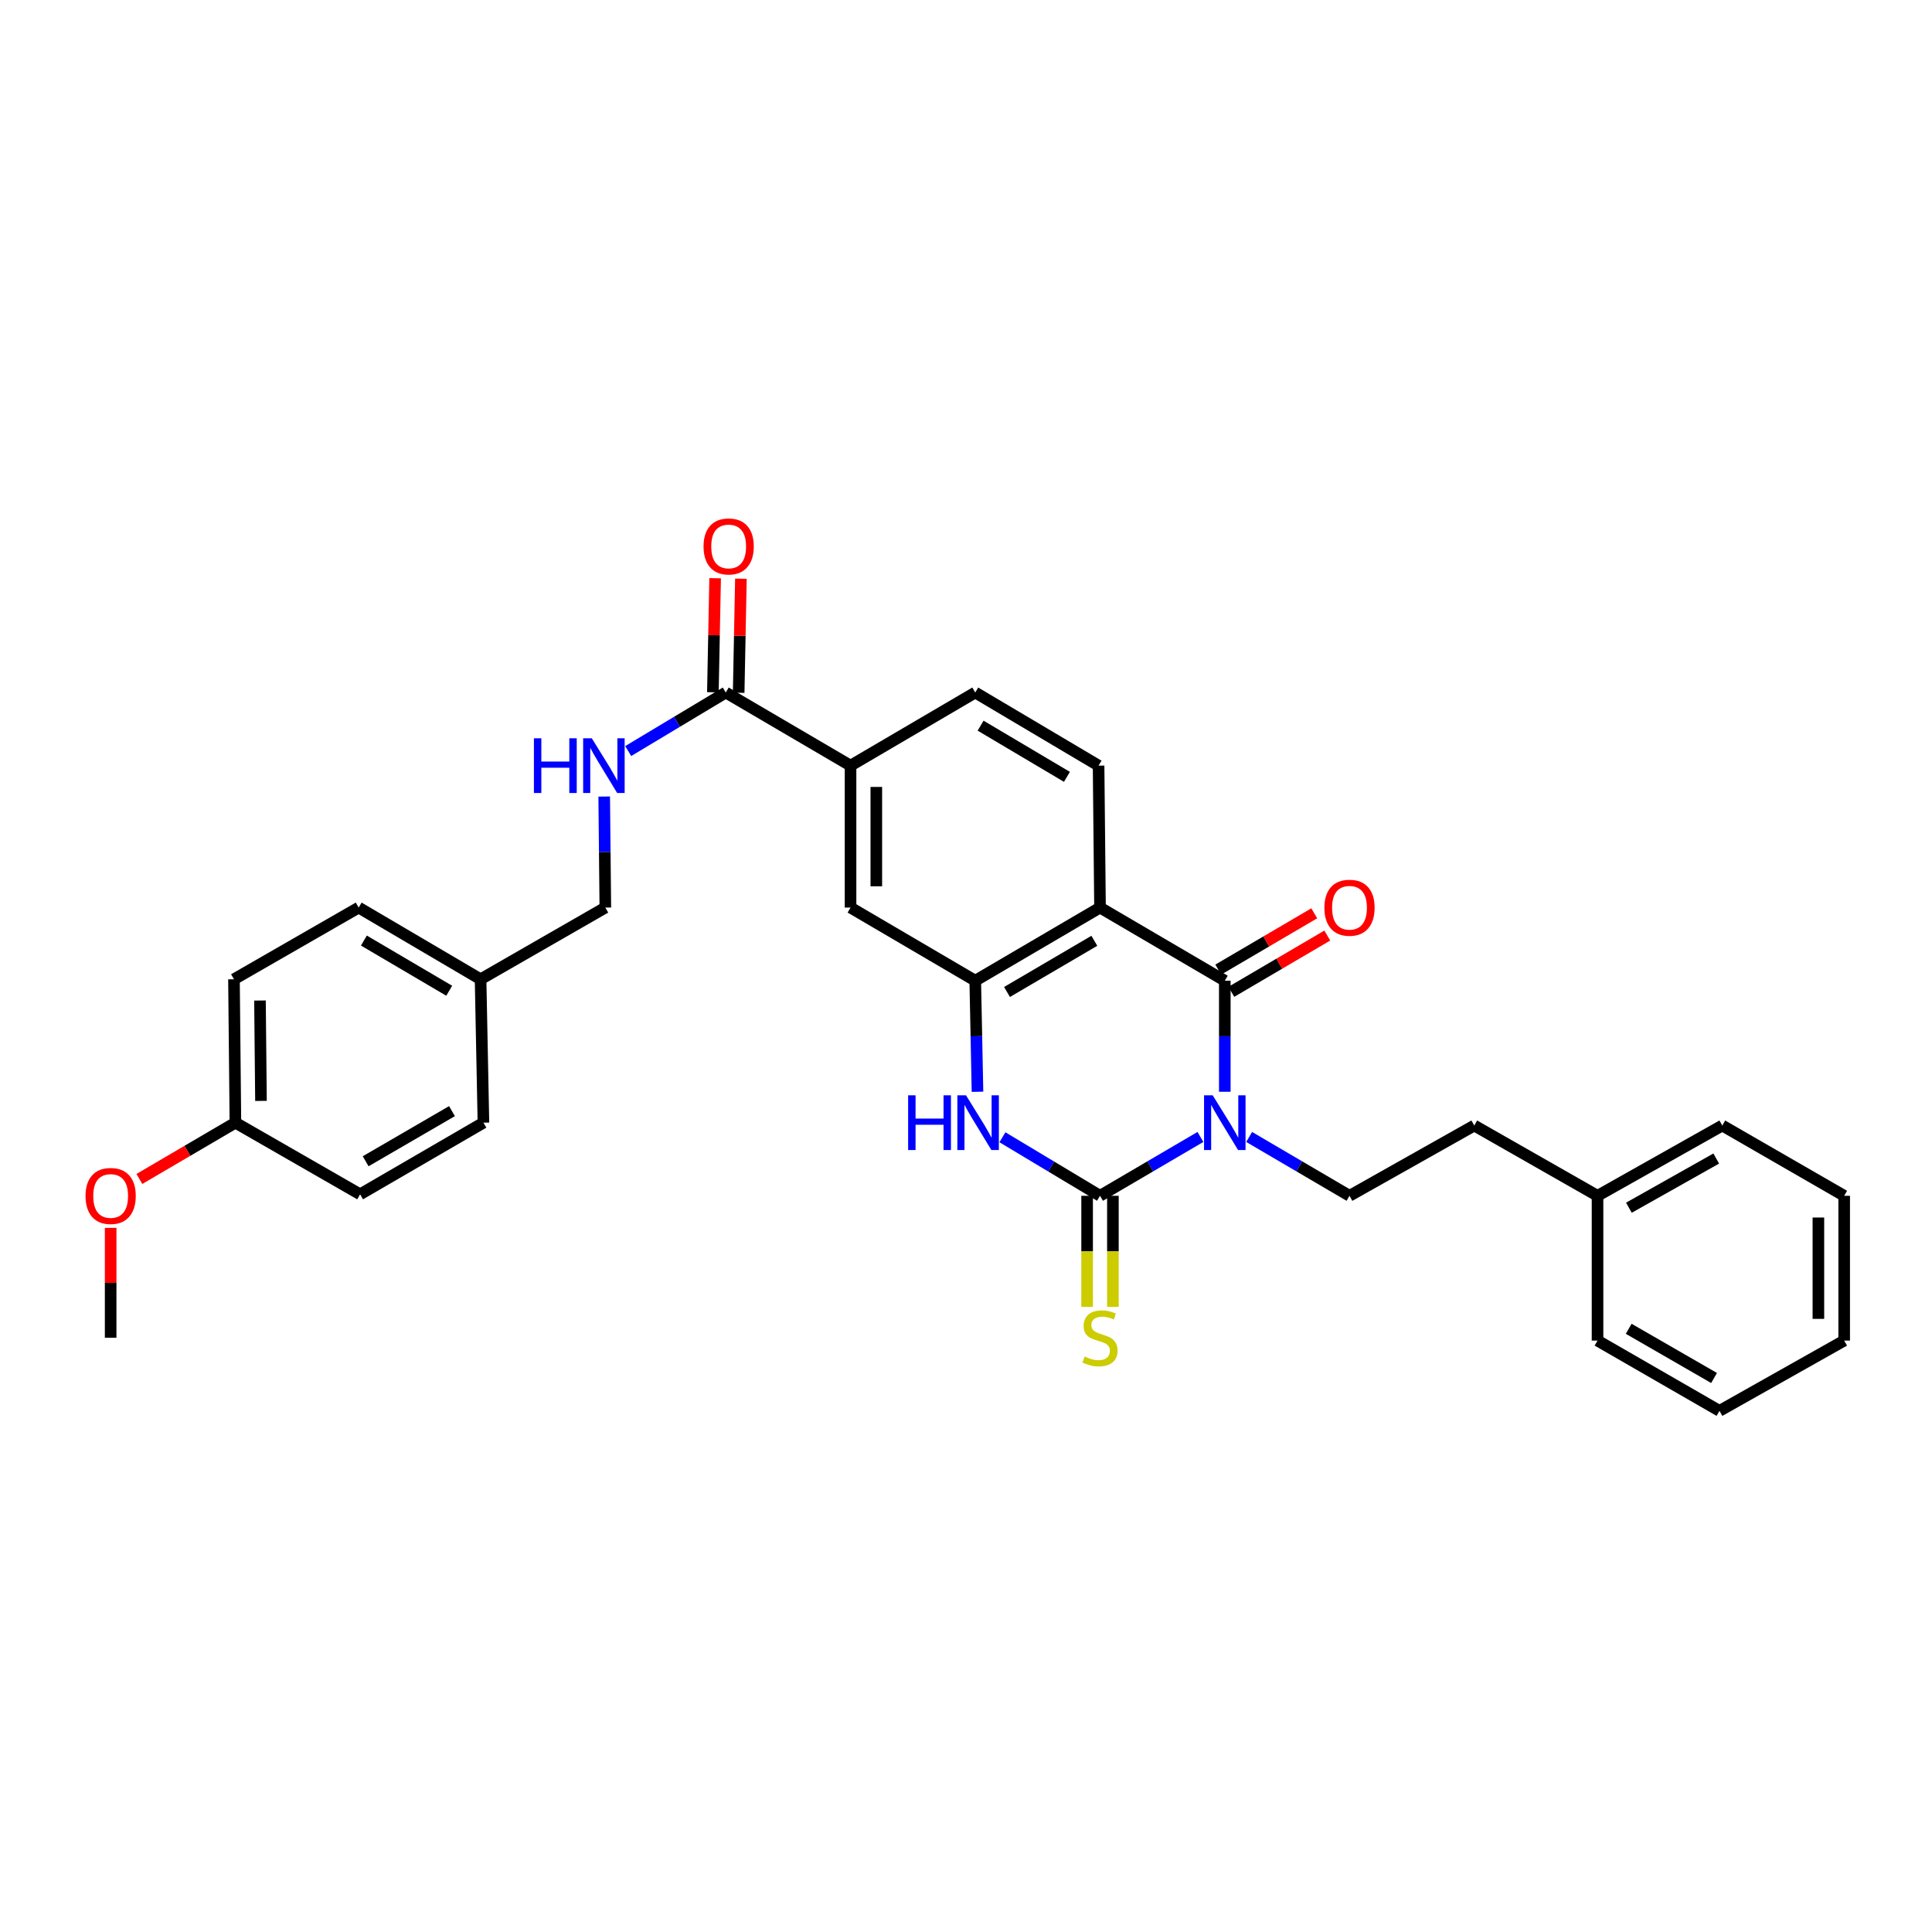 <?xml version='1.0' encoding='iso-8859-1'?>
<svg version='1.1' baseProfile='full'
              xmlns='http://www.w3.org/2000/svg'
                      xmlns:rdkit='http://www.rdkit.org/xml'
                      xmlns:xlink='http://www.w3.org/1999/xlink'
                  xml:space='preserve'
width='1000px' height='1000px' viewBox='0 0 1000 1000'>
<!-- END OF HEADER -->
<rect style='opacity:1.0;fill:#FFFFFF;stroke:none' width='1000' height='1000' x='0' y='0'> </rect>
<path class='bond-0' d='M 621.342,588.484 L 595.353,603.715' style='fill:none;fill-rule:evenodd;stroke:#0000FF;stroke-width:6px;stroke-linecap:butt;stroke-linejoin:miter;stroke-opacity:1' />
<path class='bond-0' d='M 595.353,603.715 L 569.364,618.945' style='fill:none;fill-rule:evenodd;stroke:#000000;stroke-width:6px;stroke-linecap:butt;stroke-linejoin:miter;stroke-opacity:1' />
<path class='bond-1' d='M 633.954,565.096 L 633.954,536.354' style='fill:none;fill-rule:evenodd;stroke:#0000FF;stroke-width:6px;stroke-linecap:butt;stroke-linejoin:miter;stroke-opacity:1' />
<path class='bond-1' d='M 633.954,536.354 L 633.954,507.613' style='fill:none;fill-rule:evenodd;stroke:#000000;stroke-width:6px;stroke-linecap:butt;stroke-linejoin:miter;stroke-opacity:1' />
<path class='bond-6' d='M 646.564,588.489 L 672.532,603.717' style='fill:none;fill-rule:evenodd;stroke:#0000FF;stroke-width:6px;stroke-linecap:butt;stroke-linejoin:miter;stroke-opacity:1' />
<path class='bond-6' d='M 672.532,603.717 L 698.499,618.945' style='fill:none;fill-rule:evenodd;stroke:#000000;stroke-width:6px;stroke-linecap:butt;stroke-linejoin:miter;stroke-opacity:1' />
<path class='bond-3' d='M 569.364,618.945 L 544.107,603.793' style='fill:none;fill-rule:evenodd;stroke:#000000;stroke-width:6px;stroke-linecap:butt;stroke-linejoin:miter;stroke-opacity:1' />
<path class='bond-3' d='M 544.107,603.793 L 518.851,588.64' style='fill:none;fill-rule:evenodd;stroke:#0000FF;stroke-width:6px;stroke-linecap:butt;stroke-linejoin:miter;stroke-opacity:1' />
<path class='bond-10' d='M 562.69,618.945 L 562.69,647.7' style='fill:none;fill-rule:evenodd;stroke:#000000;stroke-width:6px;stroke-linecap:butt;stroke-linejoin:miter;stroke-opacity:1' />
<path class='bond-10' d='M 562.69,647.7 L 562.69,676.454' style='fill:none;fill-rule:evenodd;stroke:#CCCC00;stroke-width:6px;stroke-linecap:butt;stroke-linejoin:miter;stroke-opacity:1' />
<path class='bond-10' d='M 576.037,618.945 L 576.037,647.7' style='fill:none;fill-rule:evenodd;stroke:#000000;stroke-width:6px;stroke-linecap:butt;stroke-linejoin:miter;stroke-opacity:1' />
<path class='bond-10' d='M 576.037,647.7 L 576.037,676.454' style='fill:none;fill-rule:evenodd;stroke:#CCCC00;stroke-width:6px;stroke-linecap:butt;stroke-linejoin:miter;stroke-opacity:1' />
<path class='bond-2' d='M 633.954,507.613 L 569.364,469.76' style='fill:none;fill-rule:evenodd;stroke:#000000;stroke-width:6px;stroke-linecap:butt;stroke-linejoin:miter;stroke-opacity:1' />
<path class='bond-12' d='M 637.329,513.369 L 662.167,498.803' style='fill:none;fill-rule:evenodd;stroke:#000000;stroke-width:6px;stroke-linecap:butt;stroke-linejoin:miter;stroke-opacity:1' />
<path class='bond-12' d='M 662.167,498.803 L 687.004,484.238' style='fill:none;fill-rule:evenodd;stroke:#FF0000;stroke-width:6px;stroke-linecap:butt;stroke-linejoin:miter;stroke-opacity:1' />
<path class='bond-12' d='M 630.578,501.856 L 655.415,487.291' style='fill:none;fill-rule:evenodd;stroke:#000000;stroke-width:6px;stroke-linecap:butt;stroke-linejoin:miter;stroke-opacity:1' />
<path class='bond-12' d='M 655.415,487.291 L 680.253,472.725' style='fill:none;fill-rule:evenodd;stroke:#FF0000;stroke-width:6px;stroke-linecap:butt;stroke-linejoin:miter;stroke-opacity:1' />
<path class='bond-4' d='M 569.364,469.76 L 504.788,507.613' style='fill:none;fill-rule:evenodd;stroke:#000000;stroke-width:6px;stroke-linecap:butt;stroke-linejoin:miter;stroke-opacity:1' />
<path class='bond-4' d='M 566.427,486.953 L 521.224,513.449' style='fill:none;fill-rule:evenodd;stroke:#000000;stroke-width:6px;stroke-linecap:butt;stroke-linejoin:miter;stroke-opacity:1' />
<path class='bond-8' d='M 569.364,469.76 L 568.622,396.295' style='fill:none;fill-rule:evenodd;stroke:#000000;stroke-width:6px;stroke-linecap:butt;stroke-linejoin:miter;stroke-opacity:1' />
<path class='bond-31' d='M 505.949,565.096 L 505.369,536.354' style='fill:none;fill-rule:evenodd;stroke:#0000FF;stroke-width:6px;stroke-linecap:butt;stroke-linejoin:miter;stroke-opacity:1' />
<path class='bond-31' d='M 505.369,536.354 L 504.788,507.613' style='fill:none;fill-rule:evenodd;stroke:#000000;stroke-width:6px;stroke-linecap:butt;stroke-linejoin:miter;stroke-opacity:1' />
<path class='bond-7' d='M 504.788,507.613 L 440.236,469.76' style='fill:none;fill-rule:evenodd;stroke:#000000;stroke-width:6px;stroke-linecap:butt;stroke-linejoin:miter;stroke-opacity:1' />
<path class='bond-5' d='M 375.66,358.443 L 440.236,396.295' style='fill:none;fill-rule:evenodd;stroke:#000000;stroke-width:6px;stroke-linecap:butt;stroke-linejoin:miter;stroke-opacity:1' />
<path class='bond-11' d='M 375.66,358.443 L 350.408,373.595' style='fill:none;fill-rule:evenodd;stroke:#000000;stroke-width:6px;stroke-linecap:butt;stroke-linejoin:miter;stroke-opacity:1' />
<path class='bond-11' d='M 350.408,373.595 L 325.155,388.747' style='fill:none;fill-rule:evenodd;stroke:#0000FF;stroke-width:6px;stroke-linecap:butt;stroke-linejoin:miter;stroke-opacity:1' />
<path class='bond-14' d='M 382.332,358.574 L 382.914,329.055' style='fill:none;fill-rule:evenodd;stroke:#000000;stroke-width:6px;stroke-linecap:butt;stroke-linejoin:miter;stroke-opacity:1' />
<path class='bond-14' d='M 382.914,329.055 L 383.495,299.537' style='fill:none;fill-rule:evenodd;stroke:#FF0000;stroke-width:6px;stroke-linecap:butt;stroke-linejoin:miter;stroke-opacity:1' />
<path class='bond-14' d='M 368.988,358.311 L 369.57,328.793' style='fill:none;fill-rule:evenodd;stroke:#000000;stroke-width:6px;stroke-linecap:butt;stroke-linejoin:miter;stroke-opacity:1' />
<path class='bond-14' d='M 369.57,328.793 L 370.151,299.274' style='fill:none;fill-rule:evenodd;stroke:#FF0000;stroke-width:6px;stroke-linecap:butt;stroke-linejoin:miter;stroke-opacity:1' />
<path class='bond-16' d='M 698.499,618.945 L 763.074,582.569' style='fill:none;fill-rule:evenodd;stroke:#000000;stroke-width:6px;stroke-linecap:butt;stroke-linejoin:miter;stroke-opacity:1' />
<path class='bond-32' d='M 440.236,469.76 L 440.236,396.295' style='fill:none;fill-rule:evenodd;stroke:#000000;stroke-width:6px;stroke-linecap:butt;stroke-linejoin:miter;stroke-opacity:1' />
<path class='bond-32' d='M 453.582,458.741 L 453.582,407.315' style='fill:none;fill-rule:evenodd;stroke:#000000;stroke-width:6px;stroke-linecap:butt;stroke-linejoin:miter;stroke-opacity:1' />
<path class='bond-13' d='M 568.622,396.295 L 504.788,358.443' style='fill:none;fill-rule:evenodd;stroke:#000000;stroke-width:6px;stroke-linecap:butt;stroke-linejoin:miter;stroke-opacity:1' />
<path class='bond-13' d='M 552.24,402.097 L 507.556,375.601' style='fill:none;fill-rule:evenodd;stroke:#000000;stroke-width:6px;stroke-linecap:butt;stroke-linejoin:miter;stroke-opacity:1' />
<path class='bond-9' d='M 440.236,396.295 L 504.788,358.443' style='fill:none;fill-rule:evenodd;stroke:#000000;stroke-width:6px;stroke-linecap:butt;stroke-linejoin:miter;stroke-opacity:1' />
<path class='bond-15' d='M 312.737,412.292 L 313.027,441.026' style='fill:none;fill-rule:evenodd;stroke:#0000FF;stroke-width:6px;stroke-linecap:butt;stroke-linejoin:miter;stroke-opacity:1' />
<path class='bond-15' d='M 313.027,441.026 L 313.317,469.76' style='fill:none;fill-rule:evenodd;stroke:#000000;stroke-width:6px;stroke-linecap:butt;stroke-linejoin:miter;stroke-opacity:1' />
<path class='bond-17' d='M 313.317,469.76 L 248.742,506.871' style='fill:none;fill-rule:evenodd;stroke:#000000;stroke-width:6px;stroke-linecap:butt;stroke-linejoin:miter;stroke-opacity:1' />
<path class='bond-23' d='M 763.074,582.569 L 826.878,618.945' style='fill:none;fill-rule:evenodd;stroke:#000000;stroke-width:6px;stroke-linecap:butt;stroke-linejoin:miter;stroke-opacity:1' />
<path class='bond-19' d='M 248.742,506.871 L 250.225,581.093' style='fill:none;fill-rule:evenodd;stroke:#000000;stroke-width:6px;stroke-linecap:butt;stroke-linejoin:miter;stroke-opacity:1' />
<path class='bond-20' d='M 248.742,506.871 L 185.65,469.76' style='fill:none;fill-rule:evenodd;stroke:#000000;stroke-width:6px;stroke-linecap:butt;stroke-linejoin:miter;stroke-opacity:1' />
<path class='bond-20' d='M 232.512,512.809 L 188.347,486.831' style='fill:none;fill-rule:evenodd;stroke:#000000;stroke-width:6px;stroke-linecap:butt;stroke-linejoin:miter;stroke-opacity:1' />
<path class='bond-18' d='M 121.846,581.093 L 121.104,506.871' style='fill:none;fill-rule:evenodd;stroke:#000000;stroke-width:6px;stroke-linecap:butt;stroke-linejoin:miter;stroke-opacity:1' />
<path class='bond-18' d='M 135.081,569.826 L 134.562,517.871' style='fill:none;fill-rule:evenodd;stroke:#000000;stroke-width:6px;stroke-linecap:butt;stroke-linejoin:miter;stroke-opacity:1' />
<path class='bond-24' d='M 121.846,581.093 L 96.994,595.661' style='fill:none;fill-rule:evenodd;stroke:#000000;stroke-width:6px;stroke-linecap:butt;stroke-linejoin:miter;stroke-opacity:1' />
<path class='bond-24' d='M 96.994,595.661 L 72.142,610.228' style='fill:none;fill-rule:evenodd;stroke:#FF0000;stroke-width:6px;stroke-linecap:butt;stroke-linejoin:miter;stroke-opacity:1' />
<path class='bond-34' d='M 121.846,581.093 L 186.391,618.174' style='fill:none;fill-rule:evenodd;stroke:#000000;stroke-width:6px;stroke-linecap:butt;stroke-linejoin:miter;stroke-opacity:1' />
<path class='bond-22' d='M 250.225,581.093 L 186.391,618.174' style='fill:none;fill-rule:evenodd;stroke:#000000;stroke-width:6px;stroke-linecap:butt;stroke-linejoin:miter;stroke-opacity:1' />
<path class='bond-22' d='M 233.946,575.115 L 189.262,601.071' style='fill:none;fill-rule:evenodd;stroke:#000000;stroke-width:6px;stroke-linecap:butt;stroke-linejoin:miter;stroke-opacity:1' />
<path class='bond-21' d='M 185.65,469.76 L 121.104,506.871' style='fill:none;fill-rule:evenodd;stroke:#000000;stroke-width:6px;stroke-linecap:butt;stroke-linejoin:miter;stroke-opacity:1' />
<path class='bond-25' d='M 826.878,618.945 L 891.453,582.569' style='fill:none;fill-rule:evenodd;stroke:#000000;stroke-width:6px;stroke-linecap:butt;stroke-linejoin:miter;stroke-opacity:1' />
<path class='bond-25' d='M 843.115,625.117 L 888.318,599.654' style='fill:none;fill-rule:evenodd;stroke:#000000;stroke-width:6px;stroke-linecap:butt;stroke-linejoin:miter;stroke-opacity:1' />
<path class='bond-26' d='M 826.878,618.945 L 826.878,693.886' style='fill:none;fill-rule:evenodd;stroke:#000000;stroke-width:6px;stroke-linecap:butt;stroke-linejoin:miter;stroke-opacity:1' />
<path class='bond-27' d='M 57.271,635.542 L 57.271,663.976' style='fill:none;fill-rule:evenodd;stroke:#FF0000;stroke-width:6px;stroke-linecap:butt;stroke-linejoin:miter;stroke-opacity:1' />
<path class='bond-27' d='M 57.271,663.976 L 57.271,692.411' style='fill:none;fill-rule:evenodd;stroke:#000000;stroke-width:6px;stroke-linecap:butt;stroke-linejoin:miter;stroke-opacity:1' />
<path class='bond-28' d='M 891.453,582.569 L 954.545,618.945' style='fill:none;fill-rule:evenodd;stroke:#000000;stroke-width:6px;stroke-linecap:butt;stroke-linejoin:miter;stroke-opacity:1' />
<path class='bond-29' d='M 826.878,693.886 L 890,730.263' style='fill:none;fill-rule:evenodd;stroke:#000000;stroke-width:6px;stroke-linecap:butt;stroke-linejoin:miter;stroke-opacity:1' />
<path class='bond-29' d='M 843.011,687.779 L 887.196,713.243' style='fill:none;fill-rule:evenodd;stroke:#000000;stroke-width:6px;stroke-linecap:butt;stroke-linejoin:miter;stroke-opacity:1' />
<path class='bond-33' d='M 954.545,618.945 L 954.545,693.886' style='fill:none;fill-rule:evenodd;stroke:#000000;stroke-width:6px;stroke-linecap:butt;stroke-linejoin:miter;stroke-opacity:1' />
<path class='bond-33' d='M 941.199,630.187 L 941.199,682.645' style='fill:none;fill-rule:evenodd;stroke:#000000;stroke-width:6px;stroke-linecap:butt;stroke-linejoin:miter;stroke-opacity:1' />
<path class='bond-30' d='M 890,730.263 L 954.545,693.886' style='fill:none;fill-rule:evenodd;stroke:#000000;stroke-width:6px;stroke-linecap:butt;stroke-linejoin:miter;stroke-opacity:1' />
<path  class='atom-0' d='M 627.694 566.933
L 636.974 581.933
Q 637.894 583.413, 639.374 586.093
Q 640.854 588.773, 640.934 588.933
L 640.934 566.933
L 644.694 566.933
L 644.694 595.253
L 640.814 595.253
L 630.854 578.853
Q 629.694 576.933, 628.454 574.733
Q 627.254 572.533, 626.894 571.853
L 626.894 595.253
L 623.214 595.253
L 623.214 566.933
L 627.694 566.933
' fill='#0000FF'/>
<path  class='atom-4' d='M 470.051 566.933
L 473.891 566.933
L 473.891 578.973
L 488.371 578.973
L 488.371 566.933
L 492.211 566.933
L 492.211 595.253
L 488.371 595.253
L 488.371 582.173
L 473.891 582.173
L 473.891 595.253
L 470.051 595.253
L 470.051 566.933
' fill='#0000FF'/>
<path  class='atom-4' d='M 500.011 566.933
L 509.291 581.933
Q 510.211 583.413, 511.691 586.093
Q 513.171 588.773, 513.251 588.933
L 513.251 566.933
L 517.011 566.933
L 517.011 595.253
L 513.131 595.253
L 503.171 578.853
Q 502.011 576.933, 500.771 574.733
Q 499.571 572.533, 499.211 571.853
L 499.211 595.253
L 495.531 595.253
L 495.531 566.933
L 500.011 566.933
' fill='#0000FF'/>
<path  class='atom-11' d='M 561.364 702.131
Q 561.684 702.251, 563.004 702.811
Q 564.324 703.371, 565.764 703.731
Q 567.244 704.051, 568.684 704.051
Q 571.364 704.051, 572.924 702.771
Q 574.484 701.451, 574.484 699.171
Q 574.484 697.611, 573.684 696.651
Q 572.924 695.691, 571.724 695.171
Q 570.524 694.651, 568.524 694.051
Q 566.004 693.291, 564.484 692.571
Q 563.004 691.851, 561.924 690.331
Q 560.884 688.811, 560.884 686.251
Q 560.884 682.691, 563.284 680.491
Q 565.724 678.291, 570.524 678.291
Q 573.804 678.291, 577.524 679.851
L 576.604 682.931
Q 573.204 681.531, 570.644 681.531
Q 567.884 681.531, 566.364 682.691
Q 564.844 683.811, 564.884 685.771
Q 564.884 687.291, 565.644 688.211
Q 566.444 689.131, 567.564 689.651
Q 568.724 690.171, 570.644 690.771
Q 573.204 691.571, 574.724 692.371
Q 576.244 693.171, 577.324 694.811
Q 578.444 696.411, 578.444 699.171
Q 578.444 703.091, 575.804 705.211
Q 573.204 707.291, 568.844 707.291
Q 566.324 707.291, 564.404 706.731
Q 562.524 706.211, 560.284 705.291
L 561.364 702.131
' fill='#CCCC00'/>
<path  class='atom-12' d='M 276.356 382.135
L 280.196 382.135
L 280.196 394.175
L 294.676 394.175
L 294.676 382.135
L 298.516 382.135
L 298.516 410.455
L 294.676 410.455
L 294.676 397.375
L 280.196 397.375
L 280.196 410.455
L 276.356 410.455
L 276.356 382.135
' fill='#0000FF'/>
<path  class='atom-12' d='M 306.316 382.135
L 315.596 397.135
Q 316.516 398.615, 317.996 401.295
Q 319.476 403.975, 319.556 404.135
L 319.556 382.135
L 323.316 382.135
L 323.316 410.455
L 319.436 410.455
L 309.476 394.055
Q 308.316 392.135, 307.076 389.935
Q 305.876 387.735, 305.516 387.055
L 305.516 410.455
L 301.836 410.455
L 301.836 382.135
L 306.316 382.135
' fill='#0000FF'/>
<path  class='atom-13' d='M 685.499 469.84
Q 685.499 463.04, 688.859 459.24
Q 692.219 455.44, 698.499 455.44
Q 704.779 455.44, 708.139 459.24
Q 711.499 463.04, 711.499 469.84
Q 711.499 476.72, 708.099 480.64
Q 704.699 484.52, 698.499 484.52
Q 692.259 484.52, 688.859 480.64
Q 685.499 476.76, 685.499 469.84
M 698.499 481.32
Q 702.819 481.32, 705.139 478.44
Q 707.499 475.52, 707.499 469.84
Q 707.499 464.28, 705.139 461.48
Q 702.819 458.64, 698.499 458.64
Q 694.179 458.64, 691.819 461.44
Q 689.499 464.24, 689.499 469.84
Q 689.499 475.56, 691.819 478.44
Q 694.179 481.32, 698.499 481.32
' fill='#FF0000'/>
<path  class='atom-15' d='M 364.151 282.833
Q 364.151 276.033, 367.511 272.233
Q 370.871 268.433, 377.151 268.433
Q 383.431 268.433, 386.791 272.233
Q 390.151 276.033, 390.151 282.833
Q 390.151 289.713, 386.751 293.633
Q 383.351 297.513, 377.151 297.513
Q 370.911 297.513, 367.511 293.633
Q 364.151 289.753, 364.151 282.833
M 377.151 294.313
Q 381.471 294.313, 383.791 291.433
Q 386.151 288.513, 386.151 282.833
Q 386.151 277.273, 383.791 274.473
Q 381.471 271.633, 377.151 271.633
Q 372.831 271.633, 370.471 274.433
Q 368.151 277.233, 368.151 282.833
Q 368.151 288.553, 370.471 291.433
Q 372.831 294.313, 377.151 294.313
' fill='#FF0000'/>
<path  class='atom-25' d='M 44.271 619.025
Q 44.271 612.225, 47.631 608.425
Q 50.991 604.625, 57.271 604.625
Q 63.551 604.625, 66.911 608.425
Q 70.271 612.225, 70.271 619.025
Q 70.271 625.905, 66.871 629.825
Q 63.471 633.705, 57.271 633.705
Q 51.031 633.705, 47.631 629.825
Q 44.271 625.945, 44.271 619.025
M 57.271 630.505
Q 61.591 630.505, 63.911 627.625
Q 66.271 624.705, 66.271 619.025
Q 66.271 613.465, 63.911 610.665
Q 61.591 607.825, 57.271 607.825
Q 52.951 607.825, 50.591 610.625
Q 48.271 613.425, 48.271 619.025
Q 48.271 624.745, 50.591 627.625
Q 52.951 630.505, 57.271 630.505
' fill='#FF0000'/>
</svg>
